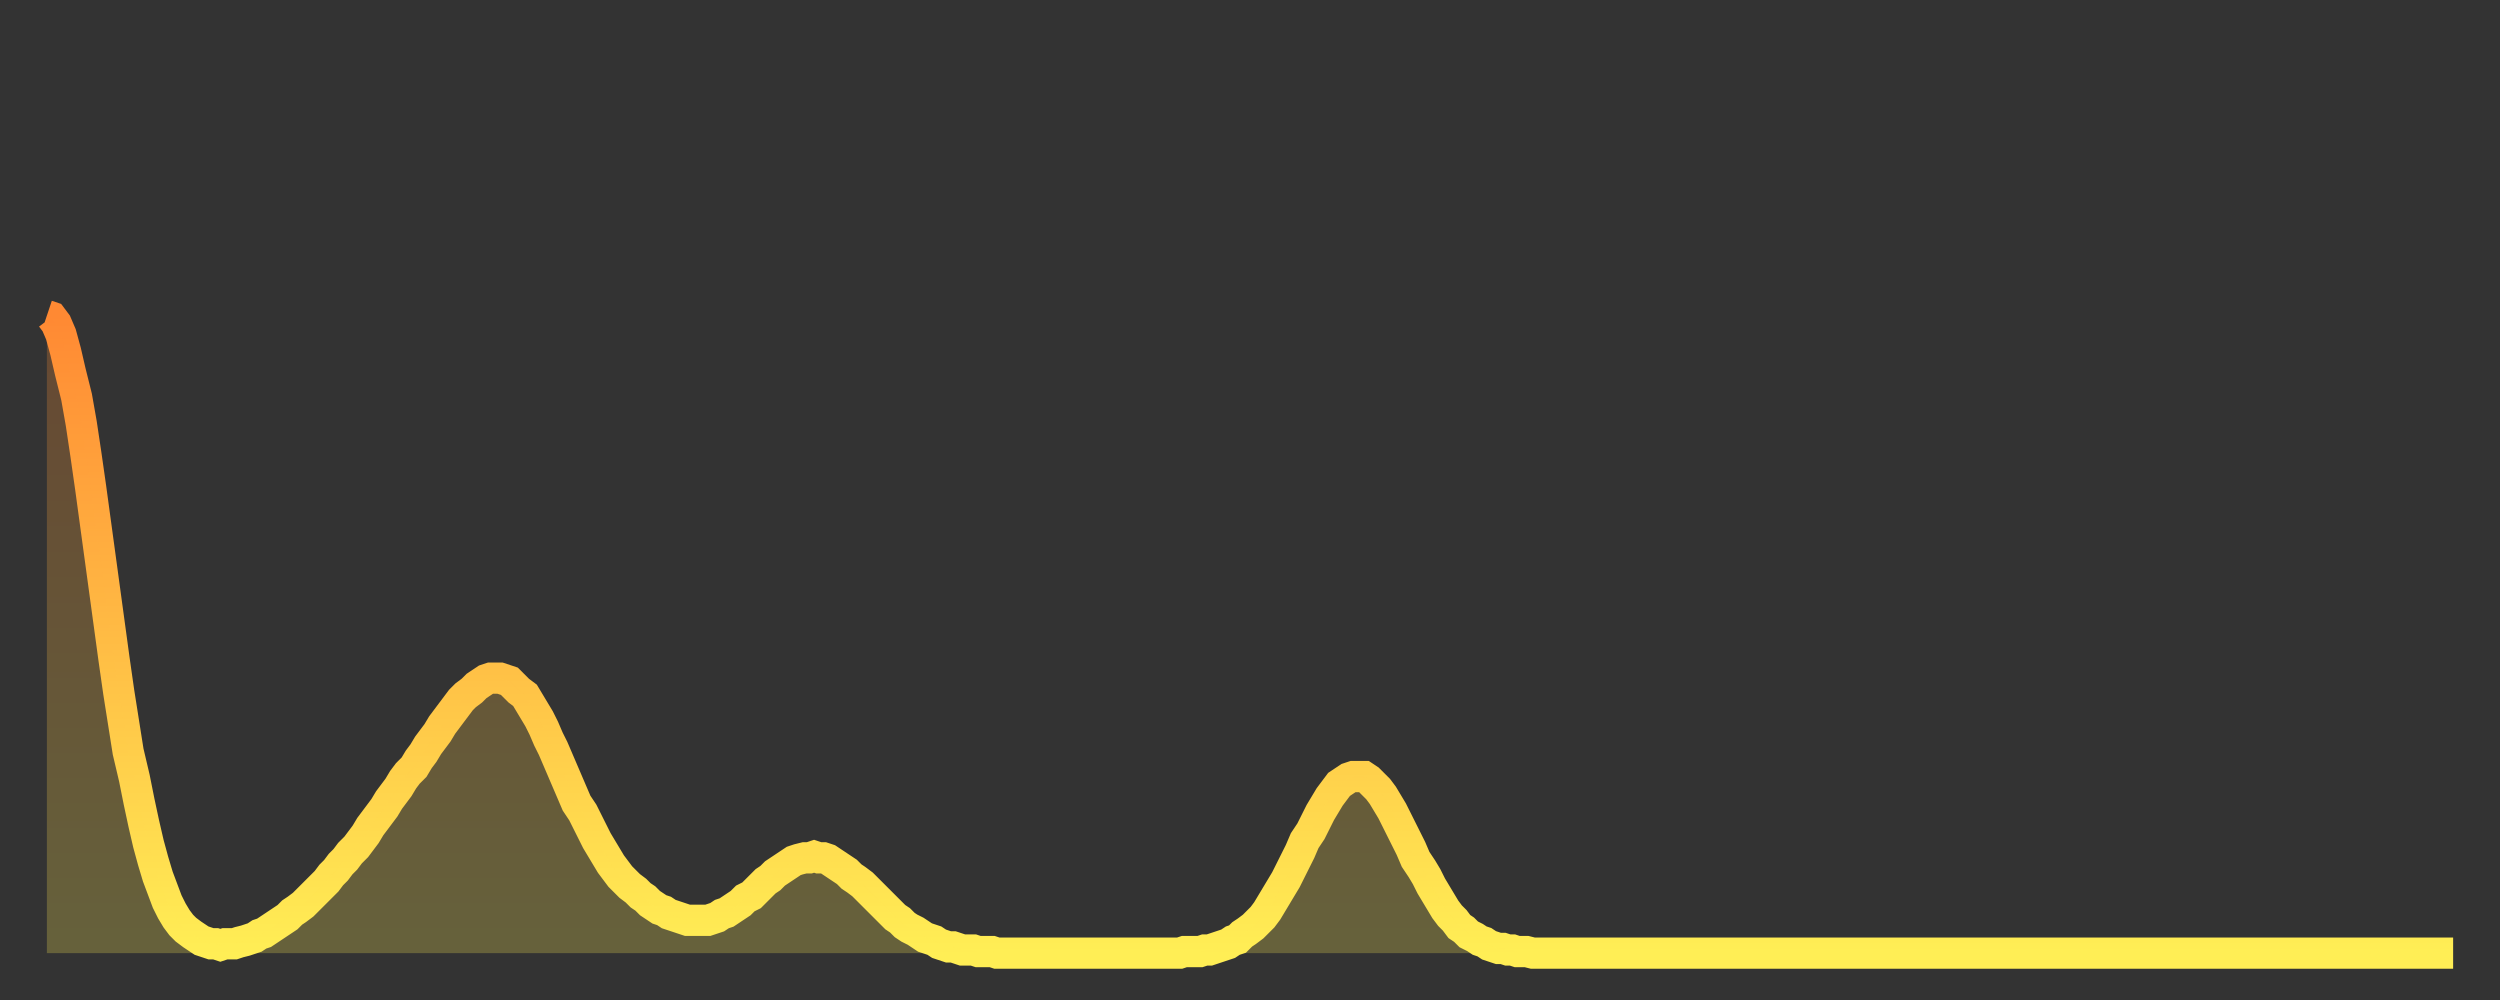 <?xml version="1.0" encoding="utf-8" ?>
<svg baseProfile="full" height="64" version="1.1" width="160" xmlns="http://www.w3.org/2000/svg" xmlns:ev="http://www.w3.org/2001/xml-events" xmlns:xlink="http://www.w3.org/1999/xlink"><rect width="100%" height="100%" fill="#333333" stroke="none"/><defs><linearGradient id="id877632" x1="0" x2="0" y1="0" y2="1"><stop offset="0%" stop-color="#ff8933" /><stop offset="50%" stop-color="#ffbb44" /><stop offset="100%" stop-color="#ffee55" /></linearGradient></defs><g transform="translate(3,3)"><g><path d="M 0.0 17.2 0.3 17.3 0.6 17.7 0.9 18.4 1.2 19.5 1.5 20.8 1.9 22.4 2.2 24.1 2.5 26.1 2.8 28.2 3.1 30.4 3.4 32.6 3.7 34.8 4.0 37.0 4.3 39.2 4.6 41.3 4.9 43.2 5.2 45.1 5.6 46.8 5.9 48.3 6.2 49.7 6.5 51.0 6.8 52.1 7.1 53.1 7.4 53.9 7.7 54.7 8.0 55.3 8.3 55.8 8.6 56.2 8.9 56.5 9.3 56.8 9.6 57.0 9.9 57.2 10.2 57.3 10.5 57.4 10.8 57.4 11.1 57.5 11.4 57.4 11.7 57.4 12.0 57.4 12.3 57.3 12.7 57.2 13.0 57.1 13.3 57.0 13.6 56.8 13.9 56.7 14.2 56.5 14.5 56.3 14.8 56.1 15.1 55.9 15.4 55.7 15.7 55.4 16.0 55.2 16.4 54.9 16.7 54.6 17.0 54.3 17.3 54.0 17.6 53.7 17.9 53.4 18.2 53.0 18.5 52.7 18.8 52.3 19.1 52.0 19.4 51.6 19.8 51.2 20.1 50.8 20.4 50.4 20.7 49.9 21.0 49.5 21.3 49.1 21.6 48.7 21.9 48.2 22.2 47.8 22.5 47.4 22.8 46.9 23.1 46.5 23.5 46.1 23.8 45.6 24.1 45.2 24.4 44.7 24.7 44.3 25.0 43.9 25.3 43.4 25.6 43.0 25.9 42.6 26.2 42.2 26.5 41.8 26.8 41.5 27.2 41.2 27.5 40.9 27.8 40.7 28.1 40.5 28.4 40.4 28.7 40.4 29.0 40.4 29.3 40.5 29.6 40.6 29.9 40.9 30.2 41.2 30.6 41.5 30.9 42.0 31.2 42.5 31.5 43.0 31.8 43.6 32.1 44.3 32.4 44.9 32.7 45.6 33.0 46.3 33.3 47.0 33.6 47.7 33.9 48.4 34.3 49.0 34.6 49.6 34.9 50.2 35.2 50.8 35.5 51.3 35.8 51.8 36.1 52.3 36.4 52.7 36.7 53.1 37.0 53.4 37.3 53.7 37.7 54.0 38.0 54.3 38.3 54.5 38.6 54.8 38.9 55.0 39.2 55.2 39.5 55.3 39.8 55.5 40.1 55.6 40.4 55.7 40.7 55.8 41.0 55.9 41.4 55.9 41.7 55.9 42.0 55.9 42.3 55.9 42.6 55.8 42.9 55.7 43.2 55.5 43.5 55.4 43.8 55.2 44.1 55.0 44.4 54.8 44.7 54.5 45.1 54.3 45.4 54.0 45.7 53.7 46.0 53.4 46.3 53.2 46.6 52.9 46.9 52.7 47.2 52.5 47.5 52.3 47.8 52.1 48.1 52.0 48.5 51.9 48.8 51.9 49.1 51.8 49.4 51.9 49.7 51.9 50.0 52.0 50.3 52.2 50.6 52.4 50.9 52.6 51.2 52.8 51.5 53.1 51.8 53.3 52.2 53.6 52.5 53.9 52.8 54.2 53.1 54.5 53.4 54.8 53.7 55.1 54.0 55.4 54.3 55.7 54.6 55.9 54.9 56.2 55.2 56.4 55.6 56.6 55.9 56.8 56.2 57.0 56.5 57.1 56.8 57.2 57.1 57.4 57.4 57.5 57.7 57.6 58.0 57.6 58.3 57.7 58.6 57.8 58.9 57.8 59.3 57.8 59.6 57.9 59.9 57.9 60.2 57.9 60.5 57.9 60.8 58.0 61.1 58.0 61.4 58.0 61.7 58.0 62.0 58.0 62.3 58.0 62.6 58.0 63.0 58.0 63.3 58.0 63.6 58.0 63.9 58.0 64.2 58.0 64.5 58.0 64.8 58.0 65.1 58.0 65.4 58.0 65.7 58.0 66.0 58.0 66.4 58.0 66.7 58.0 67.0 58.0 67.3 58.0 67.6 58.0 67.9 58.0 68.2 58.0 68.5 58.0 68.8 58.0 69.1 58.0 69.4 58.0 69.7 58.0 70.1 58.0 70.4 58.0 70.7 58.0 71.0 58.0 71.3 58.0 71.6 58.0 71.9 58.0 72.2 58.0 72.5 58.0 72.8 57.9 73.1 57.9 73.5 57.9 73.8 57.9 74.1 57.8 74.4 57.8 74.7 57.7 75.0 57.6 75.3 57.5 75.6 57.4 75.9 57.2 76.2 57.1 76.5 56.8 76.8 56.6 77.2 56.3 77.5 56.0 77.8 55.7 78.1 55.3 78.4 54.8 78.7 54.3 79.0 53.8 79.3 53.3 79.6 52.7 79.9 52.1 80.2 51.5 80.5 50.8 80.9 50.2 81.2 49.6 81.5 49.0 81.8 48.5 82.1 48.0 82.4 47.6 82.7 47.2 83.0 47.0 83.3 46.8 83.6 46.7 83.9 46.7 84.3 46.7 84.6 46.9 84.9 47.2 85.2 47.5 85.5 47.9 85.8 48.4 86.1 48.9 86.4 49.5 86.7 50.1 87.0 50.7 87.3 51.3 87.6 52.0 88.0 52.6 88.3 53.1 88.6 53.7 88.9 54.2 89.2 54.7 89.5 55.2 89.8 55.6 90.1 55.9 90.4 56.3 90.7 56.5 91.0 56.8 91.4 57.0 91.7 57.2 92.0 57.3 92.3 57.5 92.6 57.6 92.9 57.7 93.2 57.7 93.5 57.8 93.8 57.8 94.1 57.9 94.4 57.9 94.7 57.9 95.1 58.0 95.4 58.0 95.7 58.0 96.0 58.0 96.3 58.0 96.6 58.0 96.9 58.0 97.2 58.0 97.5 58.0 97.8 58.0 98.1 58.0 98.4 58.0 98.8 58.0 99.1 58.0 99.4 58.0 99.7 58.0 100.0 58.0 100.3 58.0 100.6 58.0 100.9 58.0 101.2 58.0 101.5 58.0 101.8 58.0 102.2 58.0 102.5 58.0 102.8 58.0 103.1 58.0 103.4 58.0 103.7 58.0 104.0 58.0 104.3 58.0 104.6 58.0 104.9 58.0 105.2 58.0 105.5 58.0 105.9 58.0 106.2 58.0 106.5 58.0 106.8 58.0 107.1 58.0 107.4 58.0 107.7 58.0 108.0 58.0 108.3 58.0 108.6 58.0 108.9 58.0 109.3 58.0 109.6 58.0 109.9 58.0 110.2 58.0 110.5 58.0 110.8 58.0 111.1 58.0 111.4 58.0 111.7 58.0 112.0 58.0 112.3 58.0 112.6 58.0 113.0 58.0 113.3 58.0 113.6 58.0 113.9 58.0 114.2 58.0 114.5 58.0 114.8 58.0 115.1 58.0 115.4 58.0 115.7 58.0 116.0 58.0 116.3 58.0 116.7 58.0 117.0 58.0 117.3 58.0 117.6 58.0 117.9 58.0 118.2 58.0 118.5 58.0 118.8 58.0 119.1 58.0 119.4 58.0 119.7 58.0 120.1 58.0 120.4 58.0 120.7 58.0 121.0 58.0 121.3 58.0 121.6 58.0 121.9 58.0 122.2 58.0 122.5 58.0 122.8 58.0 123.1 58.0 123.4 58.0 123.8 58.0 124.1 58.0 124.4 58.0 124.7 58.0 125.0 58.0 125.3 58.0 125.6 58.0 125.9 58.0 126.2 58.0 126.5 58.0 126.8 58.0 127.2 58.0 127.5 58.0 127.8 58.0 128.1 58.0 128.4 58.0 128.7 58.0 129.0 58.0 129.3 58.0 129.6 58.0 129.9 58.0 130.2 58.0 130.5 58.0 130.9 58.0 131.2 58.0 131.5 58.0 131.8 58.0 132.1 58.0 132.4 58.0 132.7 58.0 133.0 58.0 133.3 58.0 133.6 58.0 133.9 58.0 134.2 58.0 134.6 58.0 134.9 58.0 135.2 58.0 135.5 58.0 135.8 58.0 136.1 58.0 136.4 58.0 136.7 58.0 137.0 58.0 137.3 58.0 137.6 58.0 138.0 58.0 138.3 58.0 138.6 58.0 138.9 58.0 139.2 58.0 139.5 58.0 139.8 58.0 140.1 58.0 140.4 58.0 140.7 58.0 141.0 58.0 141.3 58.0 141.7 58.0 142.0 58.0 142.3 58.0 142.6 58.0 142.9 58.0 143.2 58.0 143.5 58.0 143.8 58.0 144.1 58.0 144.4 58.0 144.7 58.0 145.1 58.0 145.4 58.0 145.7 58.0 146.0 58.0 146.3 58.0 146.6 58.0 146.9 58.0 147.2 58.0 147.5 58.0 147.8 58.0 148.1 58.0 148.4 58.0 148.8 58.0 149.1 58.0 149.4 58.0 149.7 58.0 150.0 58.0 150.3 58.0 150.6 58.0 150.9 58.0 151.2 58.0 151.5 58.0 151.8 58.0 152.1 58.0 152.5 58.0 152.8 58.0 153.1 58.0 153.4 58.0 153.7 58.0 154.0 58.0" fill="none" id="graph-curve" opacity="1" stroke="url(#id877632)" stroke-width="2" /><path d="M 0 58 L 0.0 17.2 0.3 17.3 0.6 17.7 0.9 18.4 1.2 19.5 1.5 20.8 1.9 22.4 2.2 24.1 2.5 26.1 2.8 28.2 3.1 30.4 3.4 32.6 3.7 34.8 4.0 37.0 4.3 39.2 4.6 41.3 4.9 43.2 5.2 45.1 5.6 46.8 5.9 48.3 6.2 49.7 6.5 51.0 6.8 52.1 7.1 53.1 7.4 53.9 7.7 54.7 8.0 55.3 8.3 55.8 8.6 56.2 8.9 56.5 9.3 56.8 9.6 57.0 9.9 57.2 10.2 57.3 10.5 57.4 10.8 57.4 11.1 57.5 11.4 57.4 11.7 57.4 12.0 57.4 12.3 57.3 12.7 57.2 13.0 57.1 13.3 57.0 13.6 56.8 13.9 56.7 14.2 56.5 14.5 56.3 14.8 56.1 15.1 55.9 15.4 55.7 15.7 55.4 16.0 55.2 16.4 54.9 16.7 54.6 17.0 54.3 17.3 54.0 17.6 53.7 17.9 53.4 18.2 53.0 18.5 52.7 18.8 52.3 19.1 52.0 19.4 51.6 19.8 51.2 20.1 50.8 20.4 50.4 20.7 49.9 21.0 49.5 21.3 49.1 21.6 48.7 21.9 48.2 22.2 47.8 22.5 47.4 22.8 46.9 23.1 46.5 23.5 46.1 23.8 45.6 24.1 45.2 24.4 44.7 24.7 44.3 25.0 43.9 25.3 43.4 25.6 43.0 25.9 42.6 26.2 42.2 26.5 41.8 26.8 41.5 27.2 41.2 27.5 40.9 27.8 40.7 28.1 40.5 28.4 40.4 28.7 40.4 29.0 40.4 29.3 40.5 29.6 40.6 29.9 40.9 30.2 41.2 30.6 41.5 30.9 42.0 31.2 42.5 31.5 43.0 31.8 43.6 32.1 44.3 32.4 44.9 32.7 45.6 33.0 46.3 33.3 47.0 33.6 47.7 33.9 48.4 34.3 49.0 34.6 49.6 34.9 50.2 35.2 50.8 35.5 51.3 35.8 51.8 36.1 52.3 36.4 52.7 36.7 53.1 37.0 53.4 37.3 53.7 37.7 54.0 38.0 54.3 38.3 54.5 38.6 54.8 38.9 55.0 39.2 55.2 39.5 55.3 39.8 55.5 40.1 55.6 40.4 55.7 40.7 55.8 41.0 55.9 41.4 55.9 41.7 55.9 42.0 55.9 42.3 55.9 42.6 55.8 42.9 55.7 43.2 55.5 43.5 55.4 43.8 55.2 44.1 55.0 44.4 54.8 44.7 54.5 45.1 54.3 45.4 54.0 45.7 53.7 46.0 53.4 46.3 53.2 46.6 52.9 46.9 52.7 47.2 52.5 47.5 52.3 47.8 52.1 48.1 52.0 48.5 51.9 48.8 51.9 49.1 51.8 49.4 51.9 49.7 51.9 50.0 52.0 50.3 52.2 50.6 52.4 50.9 52.6 51.2 52.8 51.5 53.1 51.8 53.3 52.2 53.6 52.5 53.9 52.8 54.2 53.1 54.5 53.4 54.8 53.7 55.1 54.0 55.4 54.3 55.7 54.6 55.9 54.9 56.2 55.2 56.4 55.6 56.6 55.9 56.8 56.2 57.0 56.5 57.1 56.8 57.2 57.1 57.4 57.4 57.5 57.7 57.6 58.0 57.6 58.3 57.7 58.6 57.8 58.9 57.8 59.3 57.8 59.6 57.9 59.9 57.9 60.2 57.9 60.5 57.9 60.8 58.0 61.1 58.0 61.4 58.0 61.7 58.0 62.0 58.0 62.3 58.0 62.6 58.0 63.0 58.0 63.3 58.0 63.6 58.0 63.9 58.0 64.2 58.0 64.5 58.0 64.8 58.0 65.1 58.0 65.4 58.0 65.7 58.0 66.0 58.0 66.4 58.0 66.7 58.0 67.0 58.0 67.3 58.0 67.6 58.0 67.9 58.0 68.2 58.0 68.5 58.0 68.8 58.0 69.1 58.0 69.4 58.0 69.7 58.0 70.1 58.0 70.4 58.0 70.7 58.0 71.0 58.0 71.3 58.0 71.6 58.0 71.9 58.0 72.2 58.0 72.5 58.0 72.8 57.9 73.1 57.9 73.5 57.9 73.8 57.9 74.1 57.8 74.4 57.8 74.7 57.7 75.0 57.6 75.3 57.5 75.6 57.4 75.9 57.2 76.2 57.1 76.5 56.8 76.8 56.6 77.2 56.3 77.5 56.0 77.8 55.7 78.1 55.3 78.4 54.8 78.7 54.3 79.0 53.8 79.3 53.3 79.6 52.7 79.9 52.1 80.2 51.5 80.5 50.8 80.9 50.2 81.2 49.6 81.5 49.0 81.8 48.5 82.1 48.0 82.4 47.6 82.7 47.2 83.0 47.0 83.3 46.8 83.6 46.7 83.9 46.7 84.3 46.7 84.6 46.9 84.9 47.2 85.2 47.5 85.5 47.9 85.8 48.4 86.1 48.9 86.4 49.5 86.7 50.1 87.0 50.7 87.3 51.3 87.6 52.0 88.0 52.6 88.3 53.1 88.6 53.7 88.9 54.2 89.2 54.7 89.5 55.2 89.8 55.6 90.1 55.9 90.4 56.3 90.7 56.5 91.0 56.8 91.4 57.0 91.7 57.2 92.0 57.3 92.3 57.5 92.6 57.6 92.9 57.7 93.2 57.7 93.5 57.8 93.8 57.8 94.1 57.9 94.4 57.9 94.7 57.9 95.1 58.0 95.4 58.0 95.7 58.0 96.0 58.0 96.3 58.0 96.6 58.0 96.9 58.0 97.2 58.0 97.5 58.0 97.8 58.0 98.1 58.0 98.4 58.0 98.8 58.0 99.1 58.0 99.4 58.0 99.7 58.0 100.0 58.0 100.3 58.0 100.6 58.0 100.9 58.0 101.2 58.0 101.5 58.0 101.8 58.0 102.2 58.0 102.5 58.0 102.8 58.0 103.1 58.0 103.4 58.0 103.7 58.0 104.0 58.0 104.3 58.0 104.6 58.0 104.9 58.0 105.2 58.0 105.5 58.0 105.9 58.0 106.2 58.0 106.5 58.0 106.8 58.0 107.1 58.0 107.4 58.0 107.7 58.0 108.0 58.0 108.3 58.0 108.6 58.0 108.9 58.0 109.3 58.0 109.6 58.0 109.9 58.0 110.2 58.0 110.5 58.0 110.8 58.0 111.1 58.0 111.4 58.0 111.7 58.0 112.0 58.0 112.3 58.0 112.6 58.0 113.0 58.0 113.3 58.0 113.6 58.0 113.9 58.0 114.2 58.0 114.5 58.0 114.8 58.0 115.1 58.0 115.4 58.0 115.7 58.0 116.0 58.0 116.3 58.0 116.7 58.0 117.0 58.0 117.3 58.0 117.6 58.0 117.9 58.0 118.2 58.0 118.5 58.0 118.8 58.0 119.1 58.0 119.4 58.0 119.7 58.0 120.1 58.0 120.4 58.0 120.7 58.0 121.0 58.0 121.3 58.0 121.6 58.0 121.9 58.0 122.2 58.0 122.5 58.0 122.8 58.0 123.1 58.0 123.4 58.0 123.8 58.0 124.1 58.0 124.4 58.0 124.7 58.0 125.0 58.0 125.3 58.0 125.6 58.0 125.9 58.0 126.2 58.0 126.5 58.0 126.8 58.0 127.2 58.0 127.5 58.0 127.8 58.0 128.1 58.0 128.4 58.0 128.7 58.0 129.0 58.0 129.3 58.0 129.6 58.0 129.9 58.0 130.2 58.0 130.5 58.0 130.9 58.0 131.2 58.0 131.5 58.0 131.8 58.0 132.1 58.0 132.4 58.0 132.7 58.0 133.0 58.0 133.3 58.0 133.6 58.0 133.9 58.0 134.2 58.0 134.6 58.0 134.9 58.0 135.2 58.0 135.5 58.0 135.8 58.0 136.1 58.0 136.4 58.0 136.7 58.0 137.0 58.0 137.3 58.0 137.6 58.0 138.0 58.0 138.3 58.0 138.6 58.0 138.9 58.0 139.2 58.0 139.5 58.0 139.8 58.0 140.1 58.0 140.4 58.0 140.7 58.0 141.0 58.0 141.3 58.0 141.7 58.0 142.0 58.0 142.3 58.0 142.6 58.0 142.9 58.0 143.2 58.0 143.5 58.0 143.8 58.0 144.1 58.0 144.4 58.0 144.7 58.0 145.1 58.0 145.4 58.0 145.7 58.0 146.0 58.0 146.3 58.0 146.6 58.0 146.9 58.0 147.2 58.0 147.5 58.0 147.8 58.0 148.1 58.0 148.4 58.0 148.8 58.0 149.1 58.0 149.4 58.0 149.7 58.0 150.0 58.0 150.3 58.0 150.6 58.0 150.9 58.0 151.2 58.0 151.5 58.0 151.8 58.0 152.1 58.0 152.5 58.0 152.8 58.0 153.1 58.0 153.4 58.0 153.7 58.0 154.0 58.0 154 58" fill="url(#id877632)" fill-opacity=".25" id="graph-shadow" /></g></g></svg>